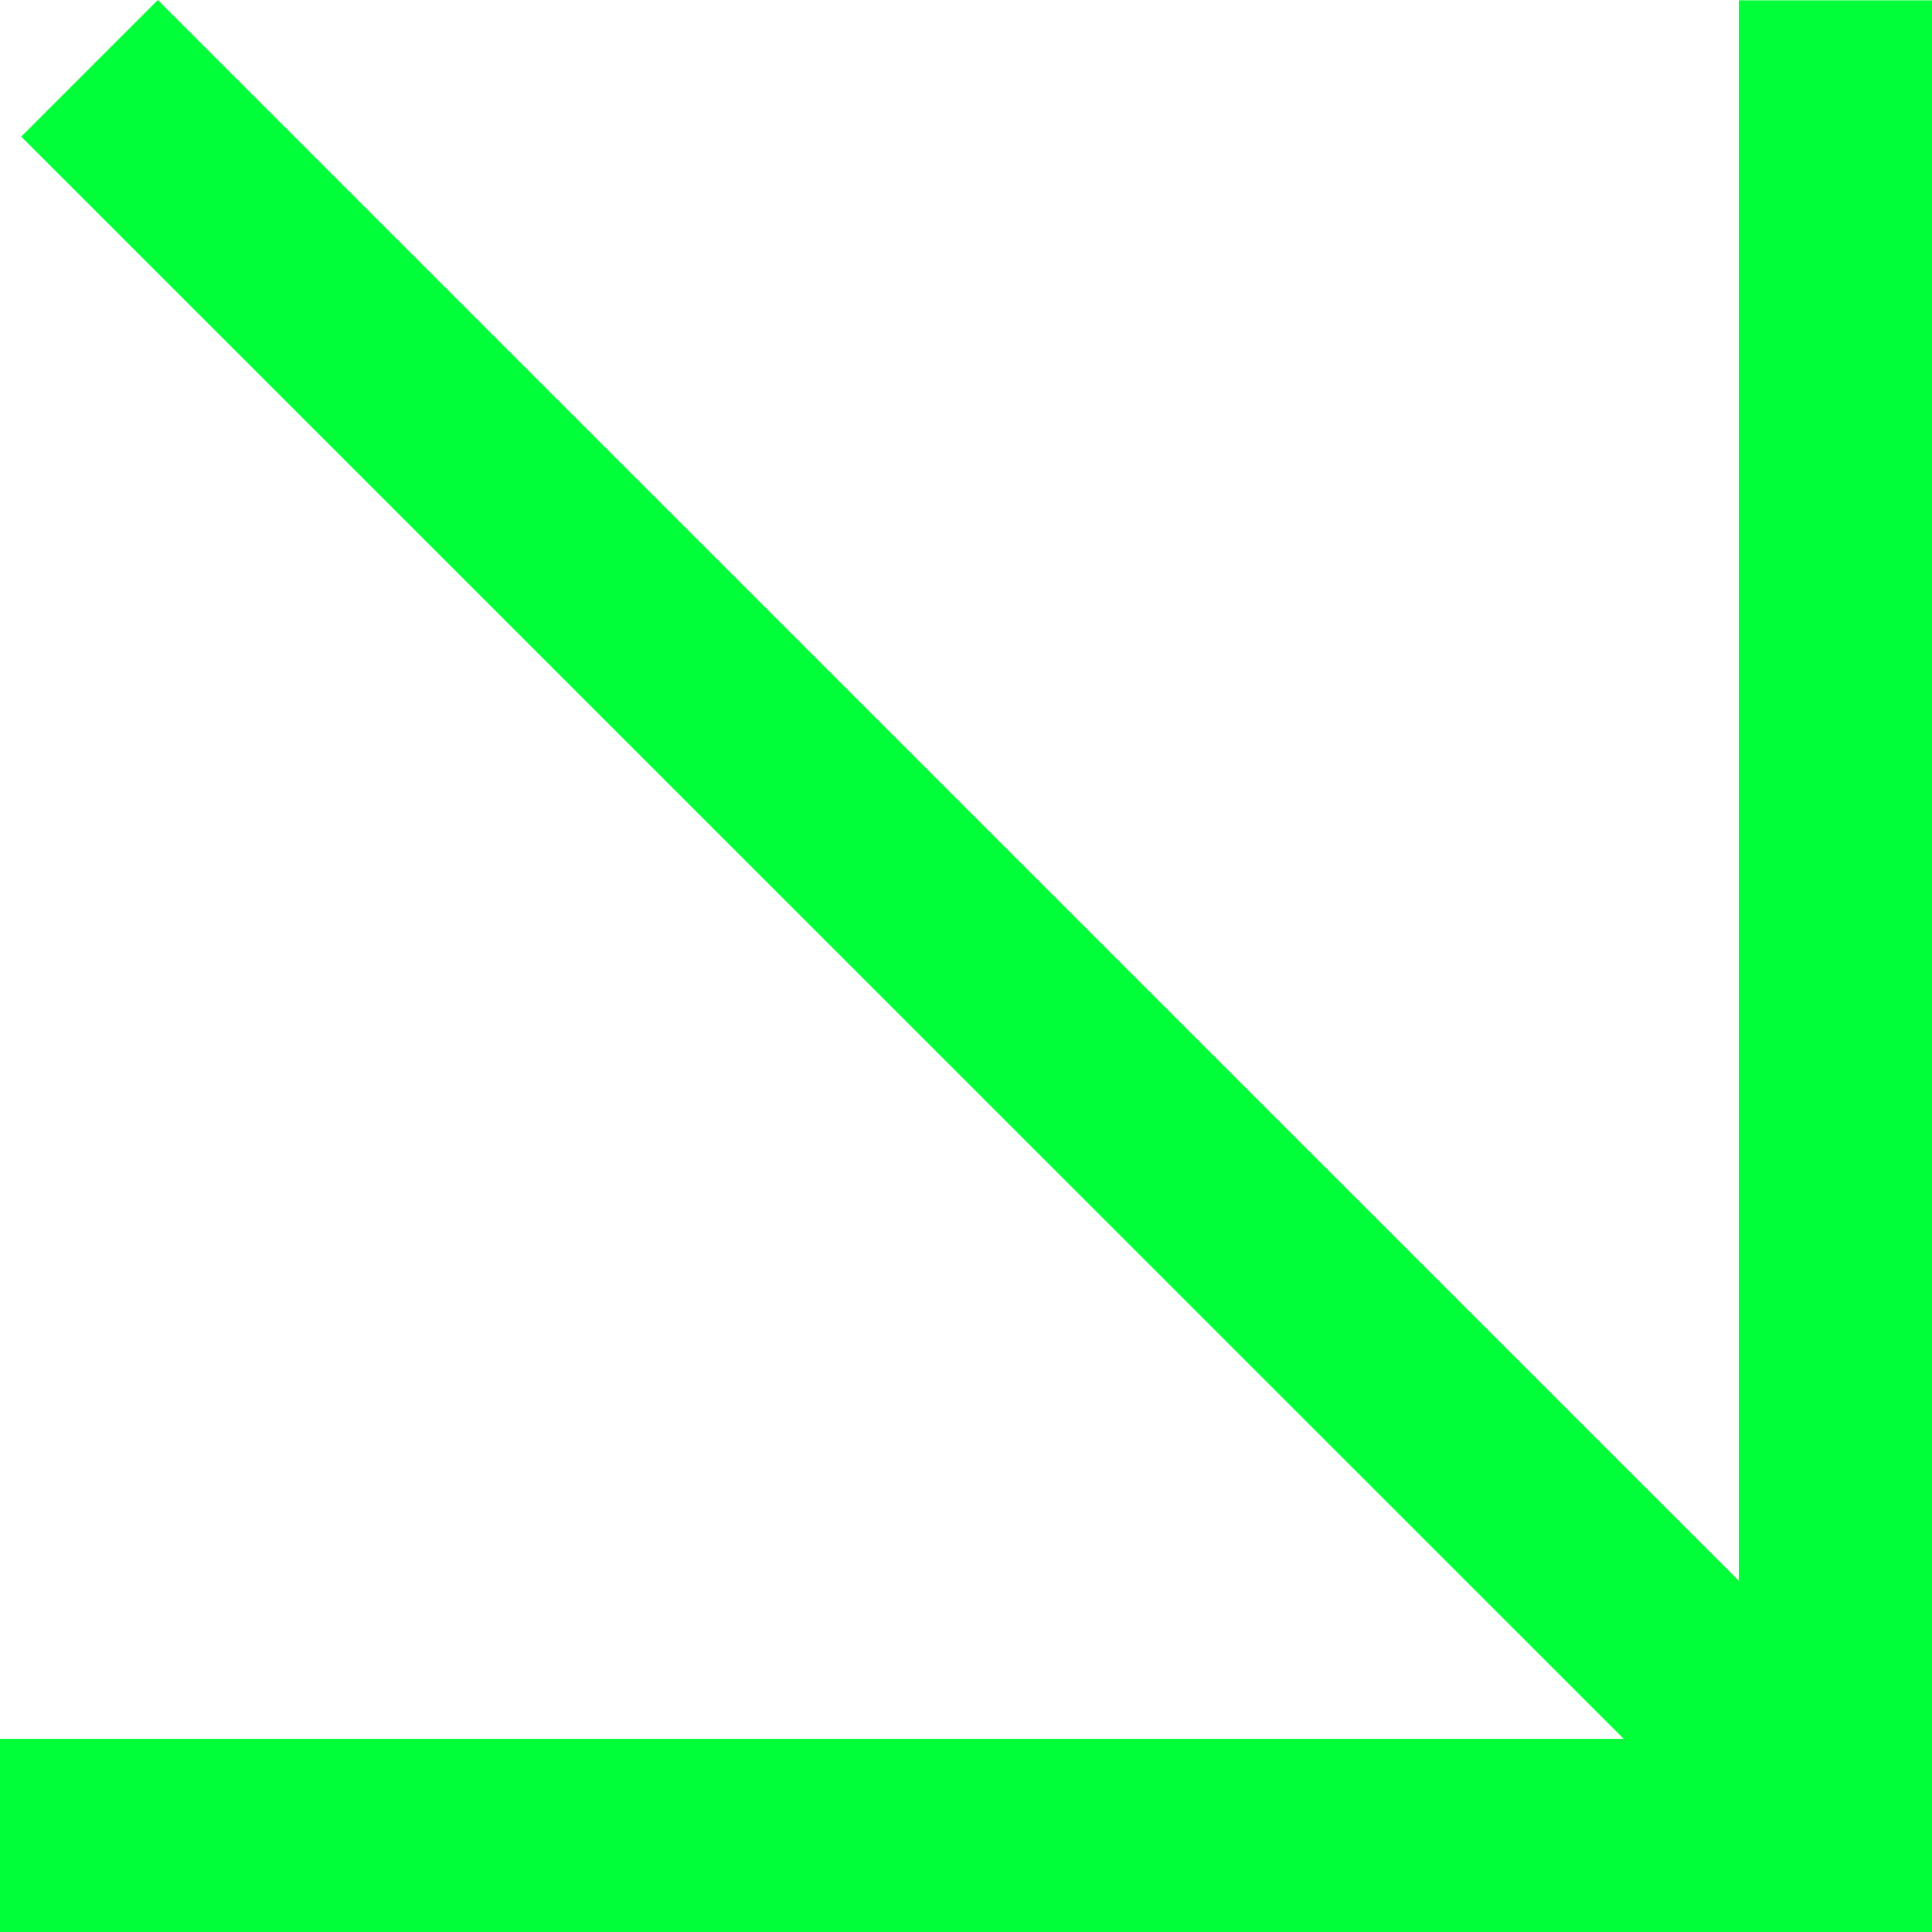 <?xml version="1.0" encoding="UTF-8"?> <svg xmlns="http://www.w3.org/2000/svg" width="48" height="48" viewBox="0 0 48 48" fill="none"> <path d="M43.2 48H48V0.008H43.2V48Z" fill="#00FF38"></path> <path d="M43.541 46.4L46.935 43.007L3.921 0L0.527 3.394L43.541 46.4Z" fill="#00FF38"></path> <path d="M48 48V43.201L0 43.201L2.09815e-07 48L48 48Z" fill="#00FF38"></path> </svg> 